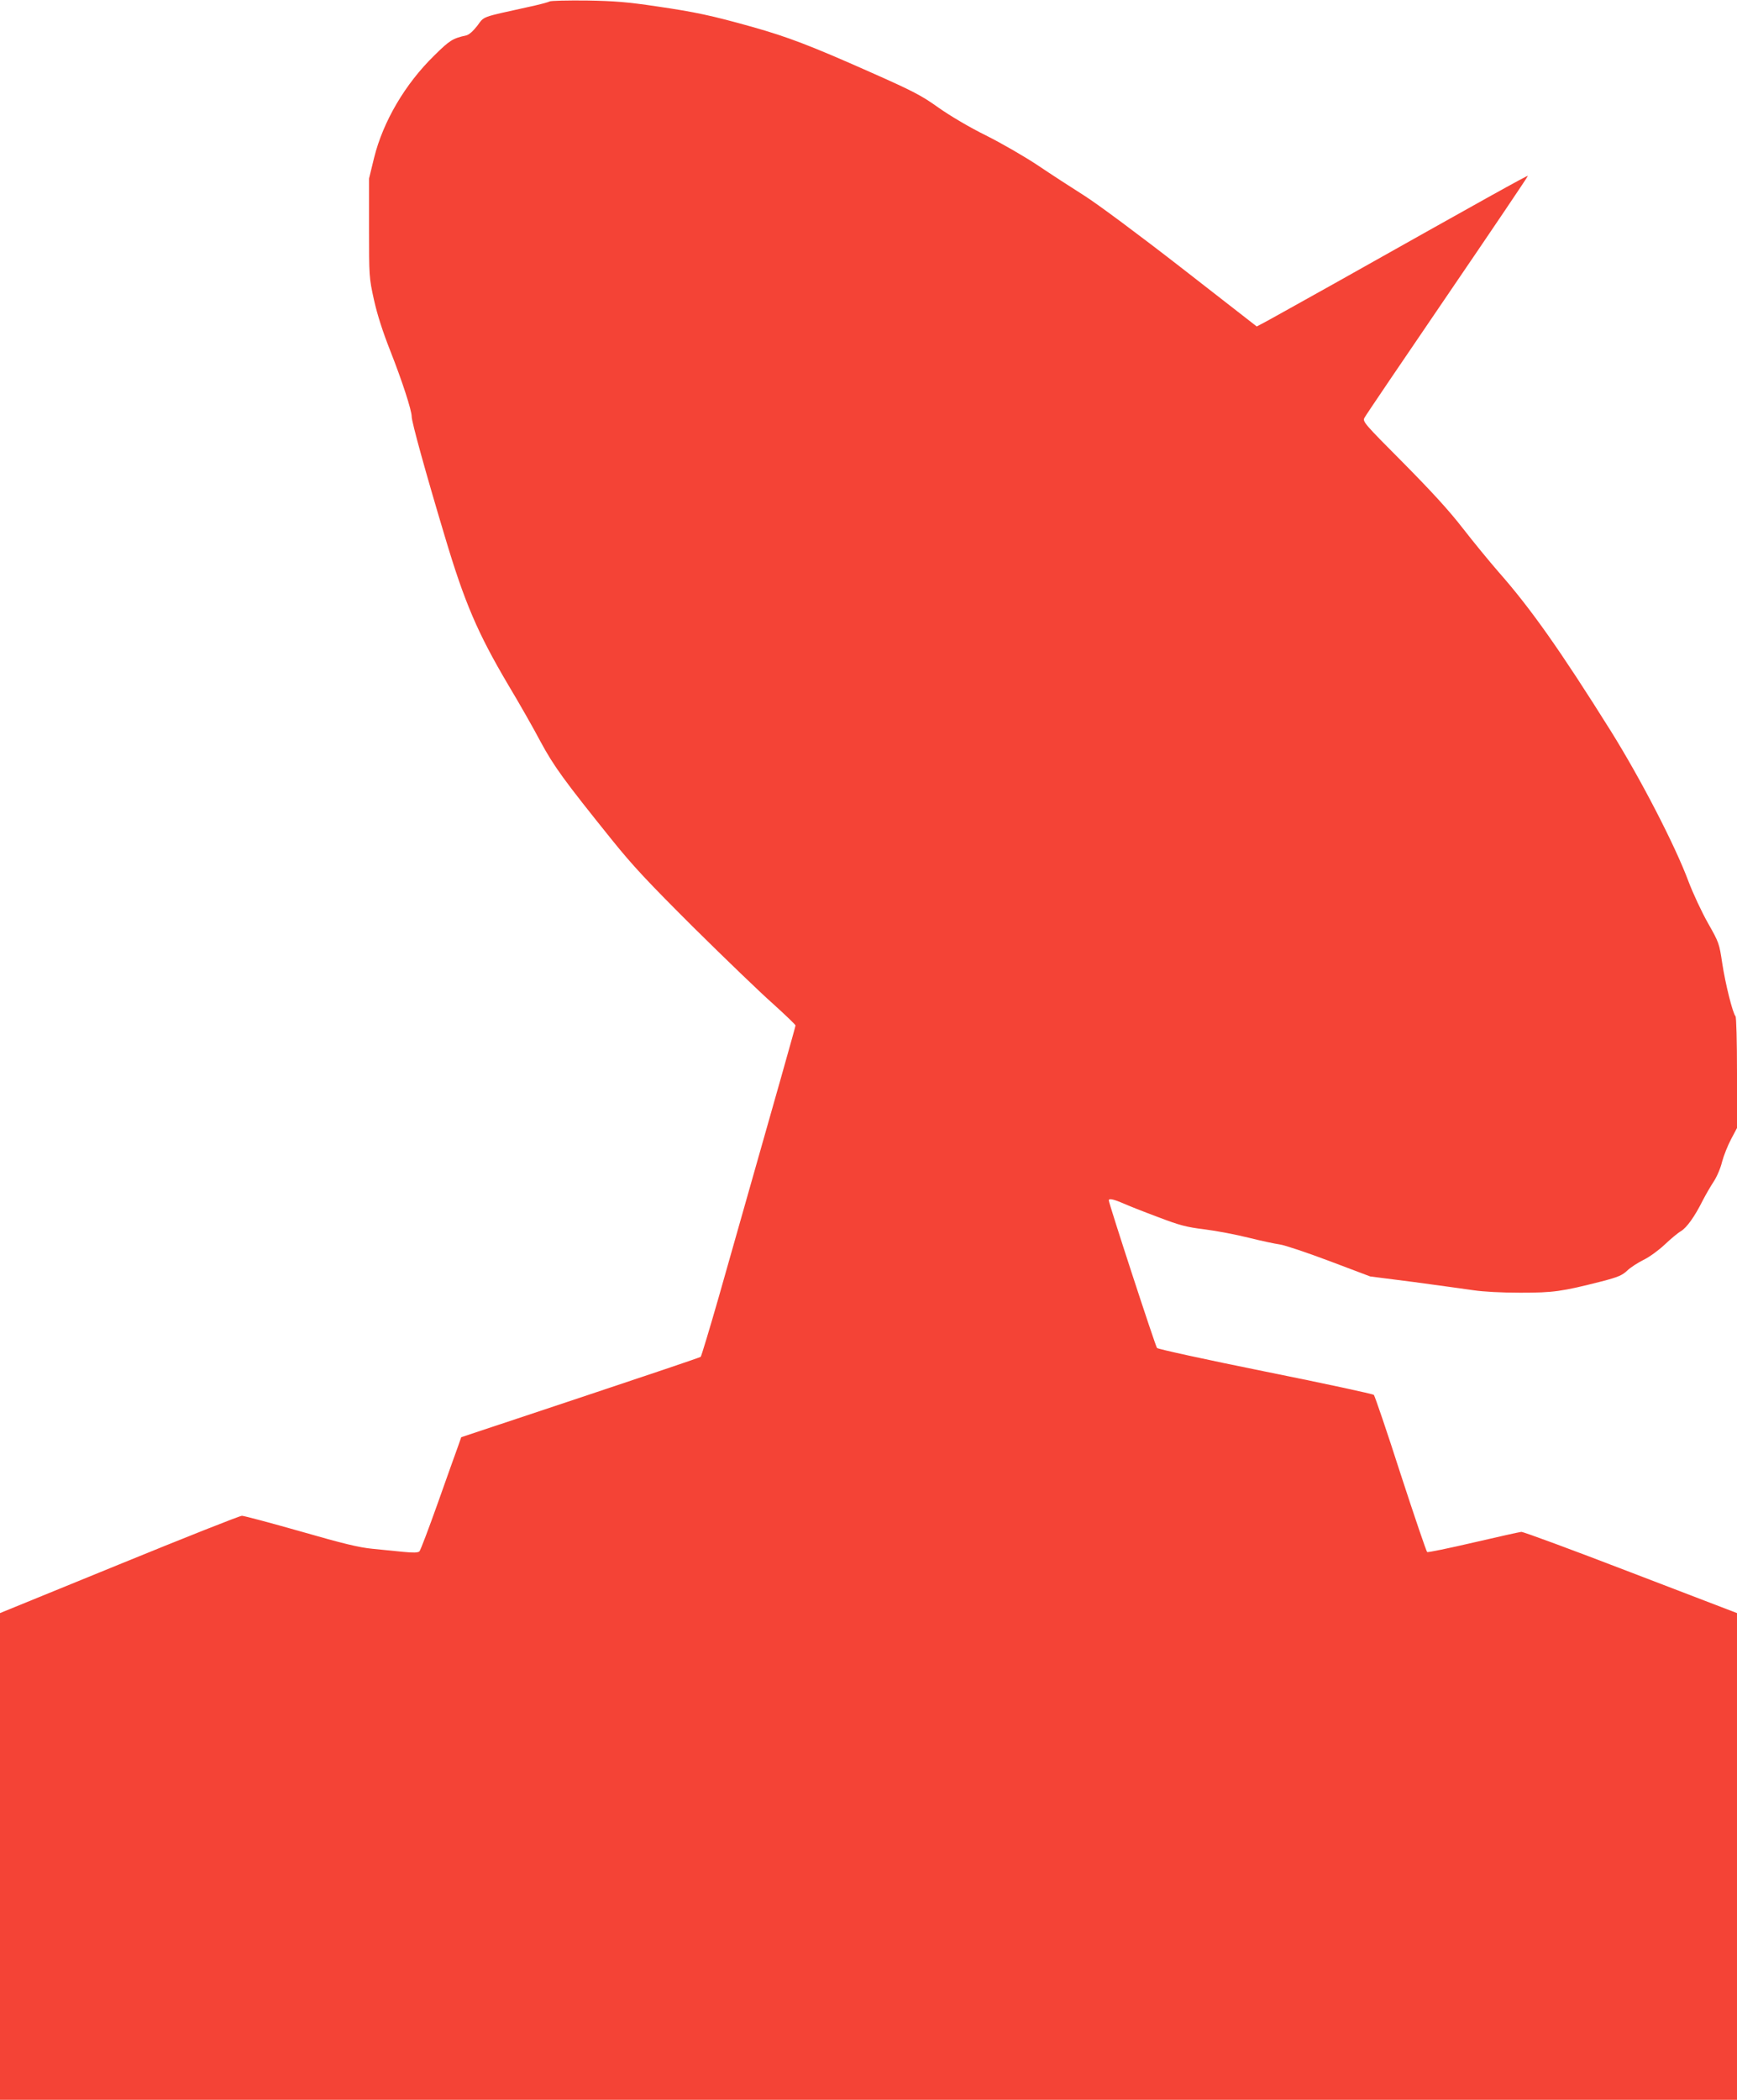 <?xml version="1.0" standalone="no"?>
<!DOCTYPE svg PUBLIC "-//W3C//DTD SVG 20010904//EN"
 "http://www.w3.org/TR/2001/REC-SVG-20010904/DTD/svg10.dtd">
<svg version="1.0" xmlns="http://www.w3.org/2000/svg"
 width="1059pt" height="1280pt" viewBox="0 0 1059 1280"
 preserveAspectRatio="xMidYMid meet">
<g transform="translate(0,1280) scale(0.1,-0.1)"
fill="#f44336" stroke="none">
<path d="M3350 12791 c-8 -5 -69 -21 -135 -35 -286 -63 -261 -54 -305 -113
-26 -33 -50 -55 -68 -59 -82 -18 -100 -29 -195 -123 -177 -173 -311 -401 -366
-622 l-31 -127 0 -301 c0 -298 0 -302 30 -439 21 -93 53 -193 100 -312 72
-183 130 -361 130 -400 0 -32 84 -337 202 -730 120 -403 200 -589 386 -904 66
-110 155 -266 197 -346 82 -152 144 -237 436 -600 129 -160 218 -255 500 -536
189 -187 406 -396 482 -463 75 -68 137 -127 137 -132 0 -7 -80 -291 -469
-1659 -56 -195 -105 -357 -109 -361 -4 -4 -334 -115 -733 -248 l-727 -242 -20
-57 c-12 -31 -66 -185 -122 -342 -56 -157 -106 -290 -113 -297 -9 -8 -36 -9
-97 -3 -47 5 -132 13 -190 19 -82 8 -177 31 -438 106 -183 52 -344 95 -357 95
-14 0 -351 -134 -750 -297 l-725 -296 0 -1484 0 -1483 5295 0 5295 0 0 1483 0
1484 -647 248 c-356 137 -656 248 -668 247 -11 -1 -142 -30 -292 -65 -150 -35
-277 -61 -282 -58 -5 4 -78 218 -162 476 -83 259 -157 475 -163 482 -6 6 -303
70 -661 142 -357 72 -655 137 -661 144 -10 11 -294 881 -294 900 0 13 29 7 87
-18 31 -14 127 -52 213 -84 134 -51 172 -61 285 -75 72 -9 192 -32 268 -51 76
-19 161 -37 190 -41 29 -4 164 -49 302 -101 l249 -94 266 -34 c146 -20 309
-42 363 -50 60 -9 170 -15 286 -15 203 0 252 7 496 69 100 26 125 37 155 65
19 19 64 48 100 66 37 18 93 59 130 94 36 34 80 71 98 81 35 21 83 87 132 185
18 35 48 87 67 116 19 28 43 83 52 122 10 38 35 100 55 138 l36 68 0 336 c0
190 -4 340 -9 345 -17 18 -62 198 -81 323 -18 121 -20 127 -87 245 -38 67 -91
181 -118 252 -81 219 -292 627 -475 920 -307 490 -489 748 -685 970 -53 61
-151 180 -217 265 -86 111 -191 225 -366 402 -231 232 -245 248 -234 270 6 13
234 349 506 748 272 399 493 726 491 728 -3 4 -260 -139 -1176 -654 -219 -122
-415 -232 -437 -243 l-40 -21 -456 355 c-265 206 -513 390 -593 441 -76 48
-204 131 -284 185 -81 54 -223 136 -317 183 -105 52 -216 118 -289 169 -105
75 -152 100 -423 220 -356 158 -497 212 -710 272 -252 71 -353 92 -585 126
-181 27 -257 33 -430 36 -115 1 -217 -1 -225 -6z"/>
</g>
</svg>
